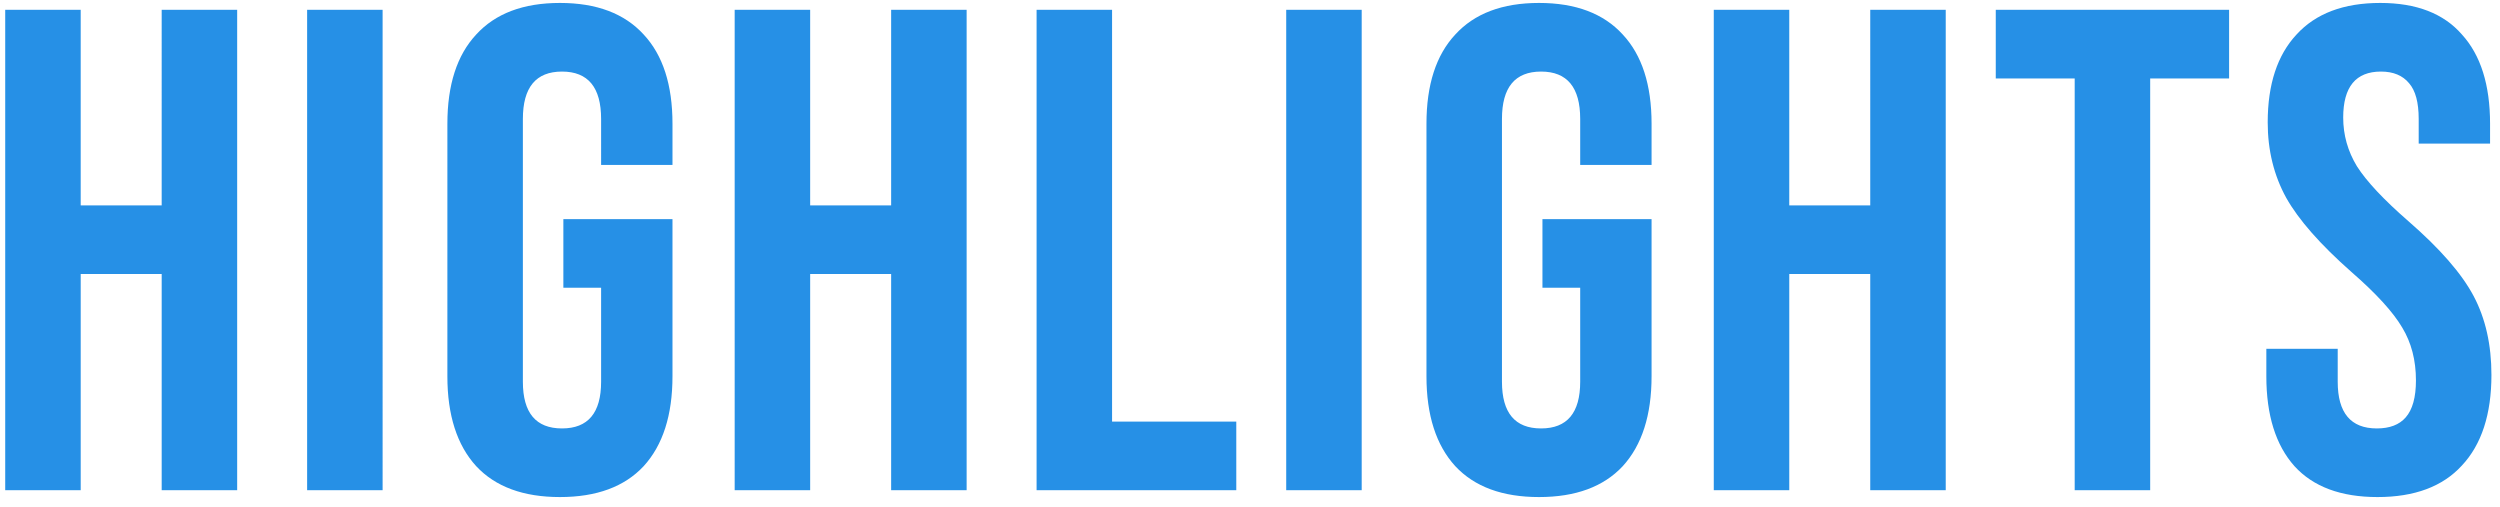 <svg width="153" height="31" fill="none" xmlns="http://www.w3.org/2000/svg"><path d="M.319.6h4.62v11.97h4.956V.6h4.62V30h-4.62V16.77H4.939V30H.319V.6Zm18.477 0h4.62V30h-4.62V.6Zm15.472 29.82c-2.24 0-3.948-.63-5.124-1.89-1.176-1.288-1.764-3.122-1.764-5.502V7.572c0-2.38.588-4.2 1.764-5.46C30.32.824 32.028.18 34.268.18c2.24 0 3.948.644 5.124 1.932 1.176 1.26 1.764 3.08 1.764 5.46v2.52h-4.368V7.278c0-1.932-.798-2.898-2.394-2.898S32 5.346 32 7.278v16.086c0 1.904.798 2.856 2.394 2.856s2.394-.952 2.394-2.856V17.61h-2.31v-4.2h6.678v9.618c0 2.38-.588 4.214-1.764 5.502-1.176 1.26-2.884 1.89-5.124 1.89ZM44.962.6h4.62v11.97h4.956V.6h4.62V30h-4.62V16.77h-4.956V30h-4.62V.6Zm18.477 0h4.62v25.2h7.602V30H63.439V.6Zm15.277 0h4.62V30h-4.62V.6Zm15.472 29.82c-2.24 0-3.948-.63-5.124-1.89-1.176-1.288-1.764-3.122-1.764-5.502V7.572c0-2.38.588-4.2 1.764-5.46C90.24.824 91.948.18 94.188.18c2.24 0 3.948.644 5.124 1.932 1.176 1.26 1.764 3.08 1.764 5.46v2.52h-4.368V7.278c0-1.932-.798-2.898-2.394-2.898s-2.394.966-2.394 2.898v16.086c0 1.904.798 2.856 2.394 2.856s2.394-.952 2.394-2.856V17.61h-2.31v-4.2h6.678v9.618c0 2.38-.588 4.214-1.764 5.502-1.176 1.26-2.884 1.89-5.124 1.89ZM104.883.6h4.62v11.97h4.956V.6h4.62V30h-4.62V16.77h-4.956V30h-4.62V.6Zm22.088 4.2h-4.83V.6h14.28v4.2h-4.83V30h-4.62V4.8Zm18.533 25.62c-2.24 0-3.934-.63-5.082-1.89-1.148-1.288-1.722-3.122-1.722-5.502v-1.68h4.368v2.016c0 1.904.798 2.856 2.394 2.856.784 0 1.372-.224 1.764-.672.42-.476.63-1.232.63-2.268 0-1.232-.28-2.31-.84-3.234-.56-.952-1.596-2.086-3.108-3.402-1.904-1.68-3.234-3.192-3.99-4.536-.756-1.372-1.134-2.912-1.134-4.62 0-2.324.588-4.116 1.764-5.376C141.724.824 143.432.18 145.672.18c2.212 0 3.878.644 4.998 1.932 1.148 1.26 1.722 3.08 1.722 5.46V8.79h-4.368V7.278c0-1.008-.196-1.736-.588-2.184-.392-.476-.966-.714-1.722-.714-1.54 0-2.31.938-2.31 2.814 0 1.064.28 2.058.84 2.982.588.924 1.638 2.044 3.15 3.36 1.932 1.68 3.262 3.206 3.99 4.578.728 1.372 1.092 2.982 1.092 4.83 0 2.408-.602 4.256-1.806 5.544-1.176 1.288-2.898 1.932-5.166 1.932Z" fill="#2690E6"/></svg>